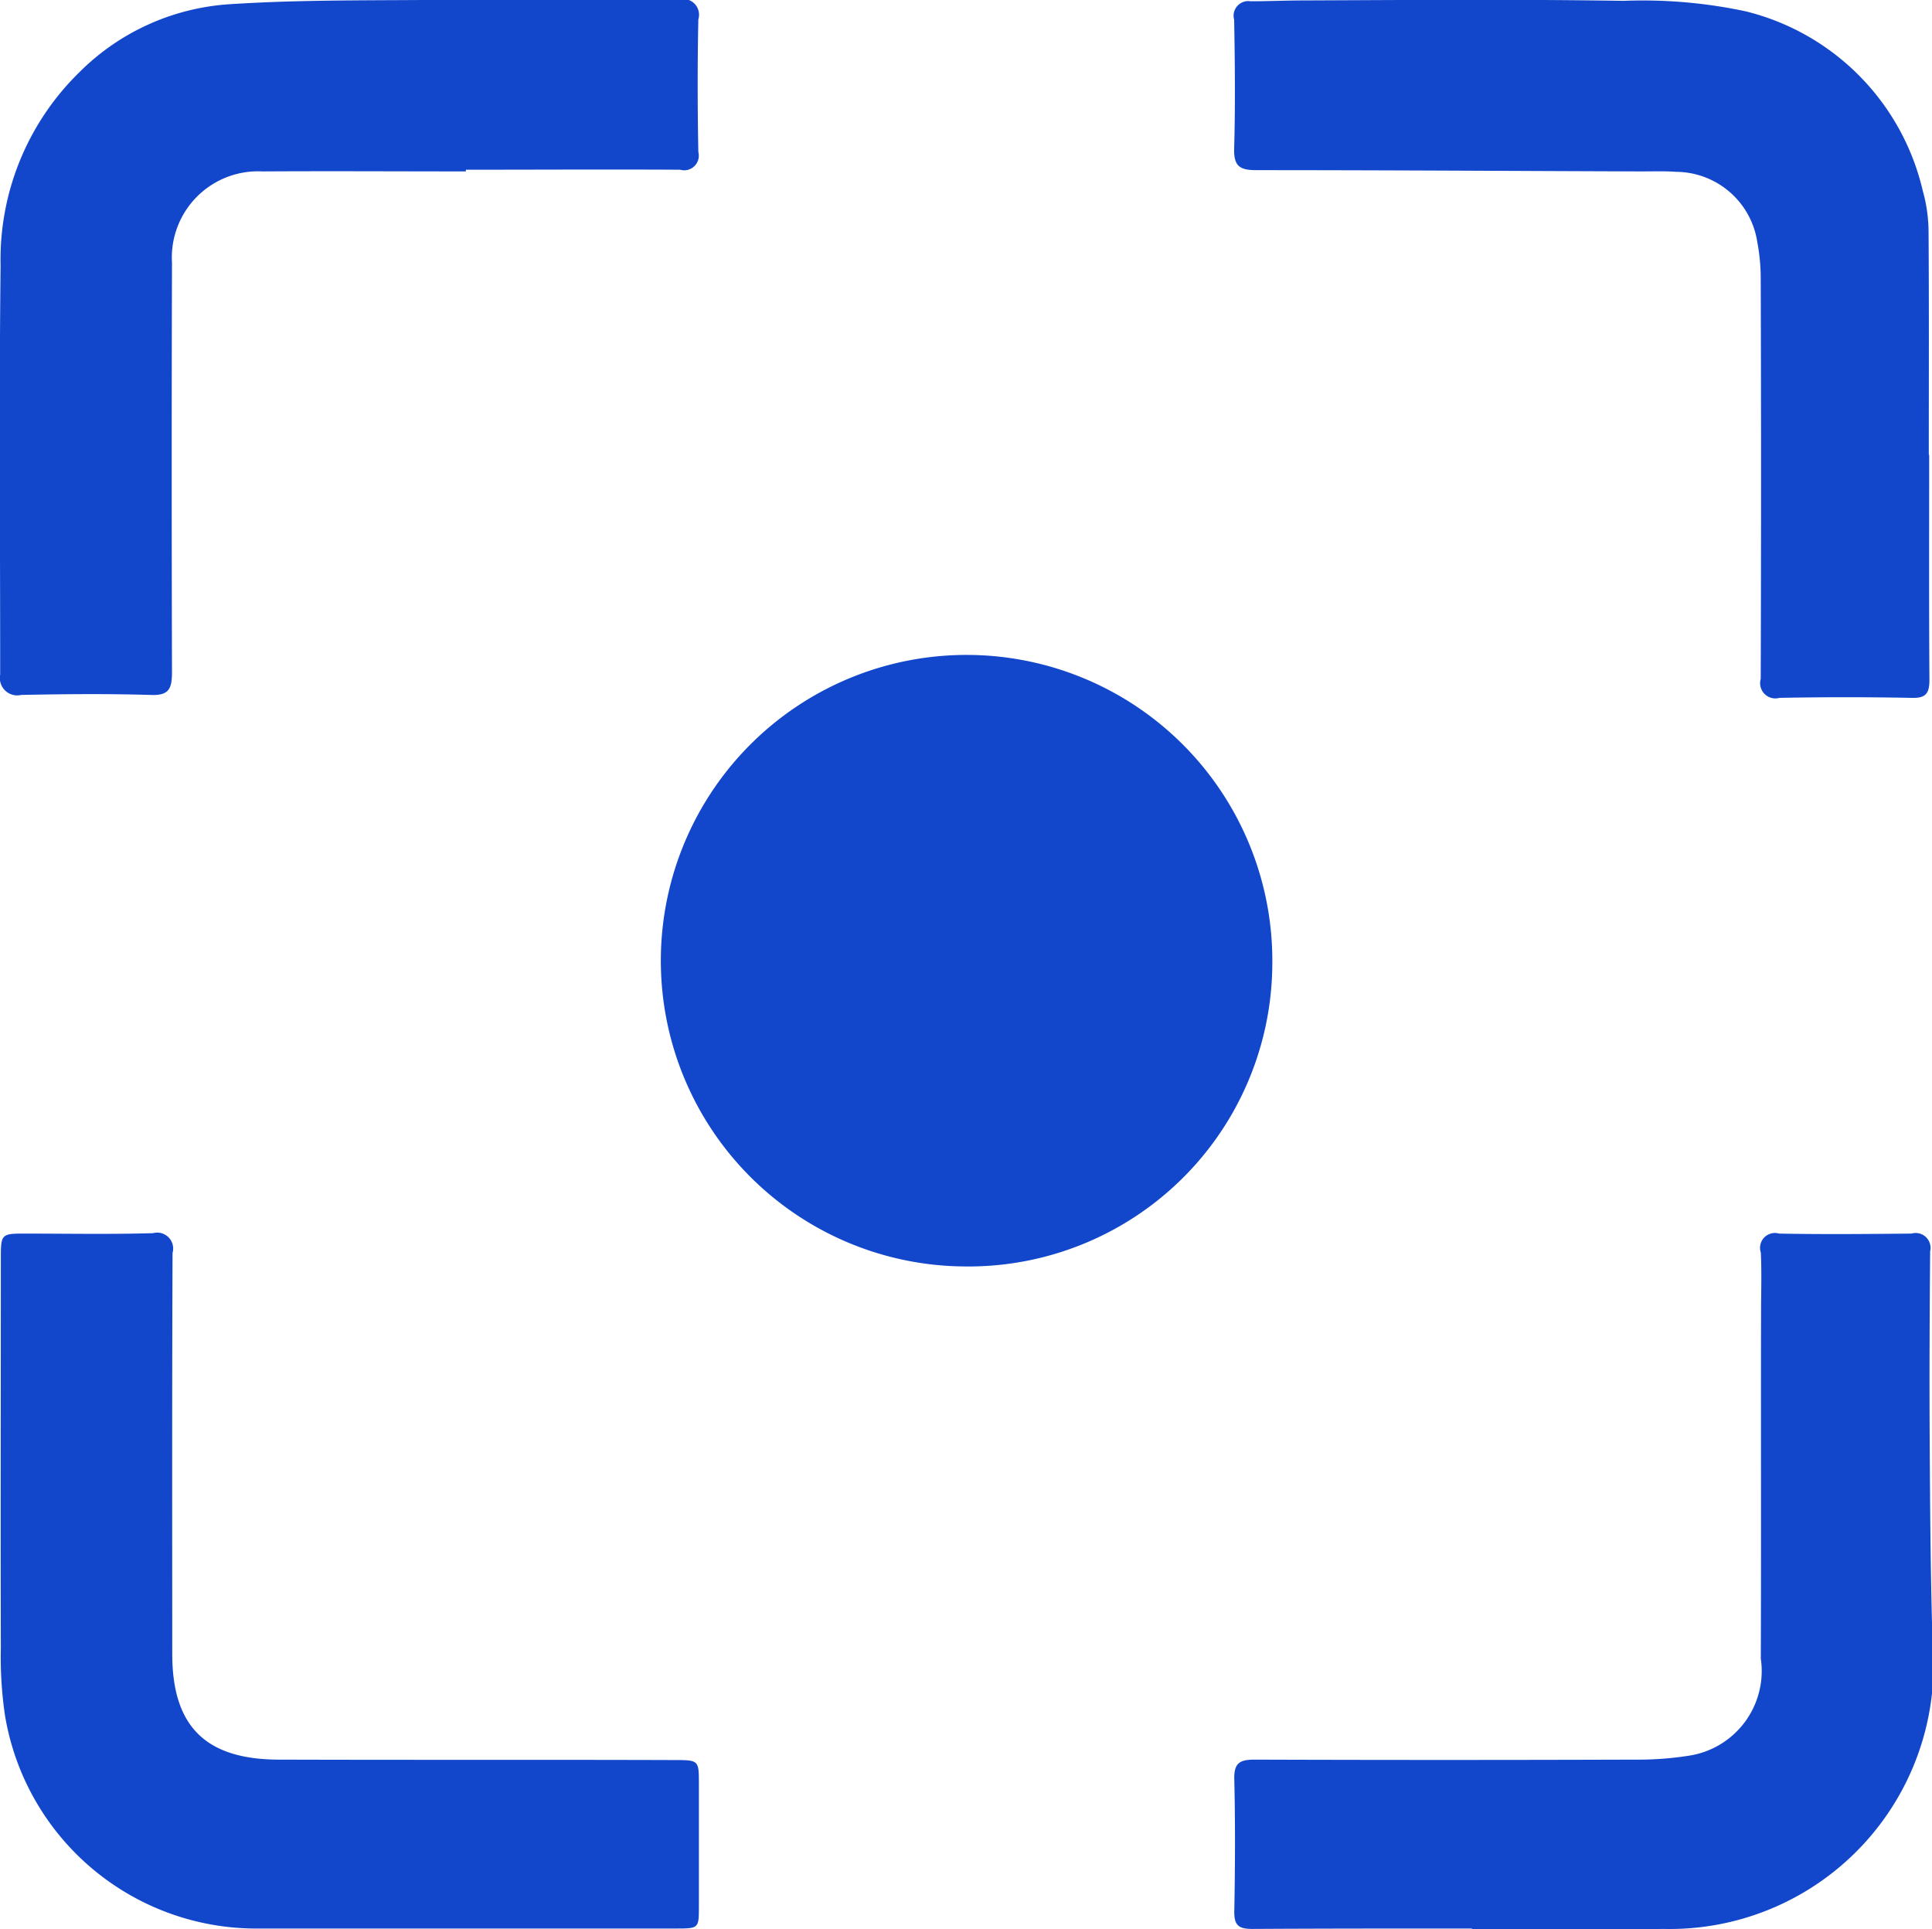 <svg id="组_6" data-name="组 6" xmlns="http://www.w3.org/2000/svg" width="45.875" height="45.81" viewBox="0 0 45.875 45.81">
  <defs>
    <style>
      .cls-1 {
        fill: #1247cc;
        fill-rule: evenodd;
      }
    </style>
  </defs>
  <path id="形状_840" data-name="形状 840" class="cls-1" d="M801.6,1467.1a7.26,7.26,0,1,1,7.33-7.19,7.216,7.216,0,0,1-7.33,7.19" transform="translate(-778.719 -1437.03)"/>
  <path id="形状_857" data-name="形状 857" class="cls-1" d="M789.787,1441.1c-1.613,0-3.225-.01-4.838,0a2.047,2.047,0,0,0-2.146,2.17q-0.014,4.86,0,9.72c0,0.41-.083.56-0.52,0.54-1.019-.03-2.041-0.02-3.06,0a0.412,0.412,0,0,1-.5-0.48c0-.08,0-0.16,0-0.25,0-3.15-.026-6.31.01-9.47a6.21,6.21,0,0,1,1.866-4.58,5.545,5.545,0,0,1,3.576-1.62c1.523-.1,3.055-0.09,4.584-0.1,2.027-.01,4.054.01,6.08-0.01a0.375,0.375,0,0,1,.462.47c-0.022,1.05-.02,2.1,0,3.15a0.347,0.347,0,0,1-.432.42c-1.7-.01-3.392,0-5.088,0v0.04Zm-0.089,41.72h-4.8a6.05,6.05,0,0,1-6.059-5.05,9.4,9.4,0,0,1-.1-1.61c-0.009-3.09,0-6.18,0-9.27,0-.55.016-0.57,0.55-0.57,1.021,0,2.042.02,3.063-.01a0.379,0.379,0,0,1,.464.47c-0.013,3.18-.008,6.35-0.007,9.52,0,1.71.781,2.5,2.51,2.51,3.132,0.01,6.263,0,9.395.01,0.6,0,.6,0,0.6.57v2.9c0,0.53,0,.53-0.552.53H789.7Zm34.829-34.99c0,1.78-.006,3.56.006,5.34,0,0.32-.081.44-0.418,0.43q-1.572-.03-3.144,0a0.362,0.362,0,0,1-.444-0.45q0.016-4.755,0-9.51a4.641,4.641,0,0,0-.081-0.86,1.962,1.962,0,0,0-1.928-1.67c-0.276-.02-0.552-0.01-0.828-0.01-3.048-.01-6.1-0.03-9.143-0.03-0.385,0-.535-0.09-0.523-0.51,0.028-1.02.018-2.04,0-3.06a0.348,0.348,0,0,1,.389-0.44c0.427,0,.854-0.02,1.281-0.02,2.525-.01,5.049-0.03,7.573.01a11.72,11.72,0,0,1,2.908.25,5.723,5.723,0,0,1,4.2,4.26,3.67,3.67,0,0,1,.137.93c0.013,1.78.006,3.56,0.006,5.34h0Zm-10.858,34.99c-1.737,0-3.475,0-5.213.01-0.32,0-.435-0.08-0.429-0.42,0.02-1.05.024-2.1,0-3.14-0.009-.38.131-0.46,0.479-0.46q4.51,0.015,9.02,0a7.758,7.758,0,0,0,1.275-.09,2.035,2.035,0,0,0,1.728-2.31c0.011-2.74,0-5.49.006-8.23,0-.47.018-0.94-0.006-1.41a0.353,0.353,0,0,1,.435-0.45c1.047,0.02,2.1.01,3.144,0a0.353,0.353,0,0,1,.442.42c-0.013,1.54-.02,3.08-0.01,4.63s0.02,3.11.068,4.67a6.266,6.266,0,0,1-6.387,6.79c-1.517.02-3.034,0.01-4.551,0.01v-0.02Z" transform="translate(-778.719 -1437.03)"/>
</svg>
